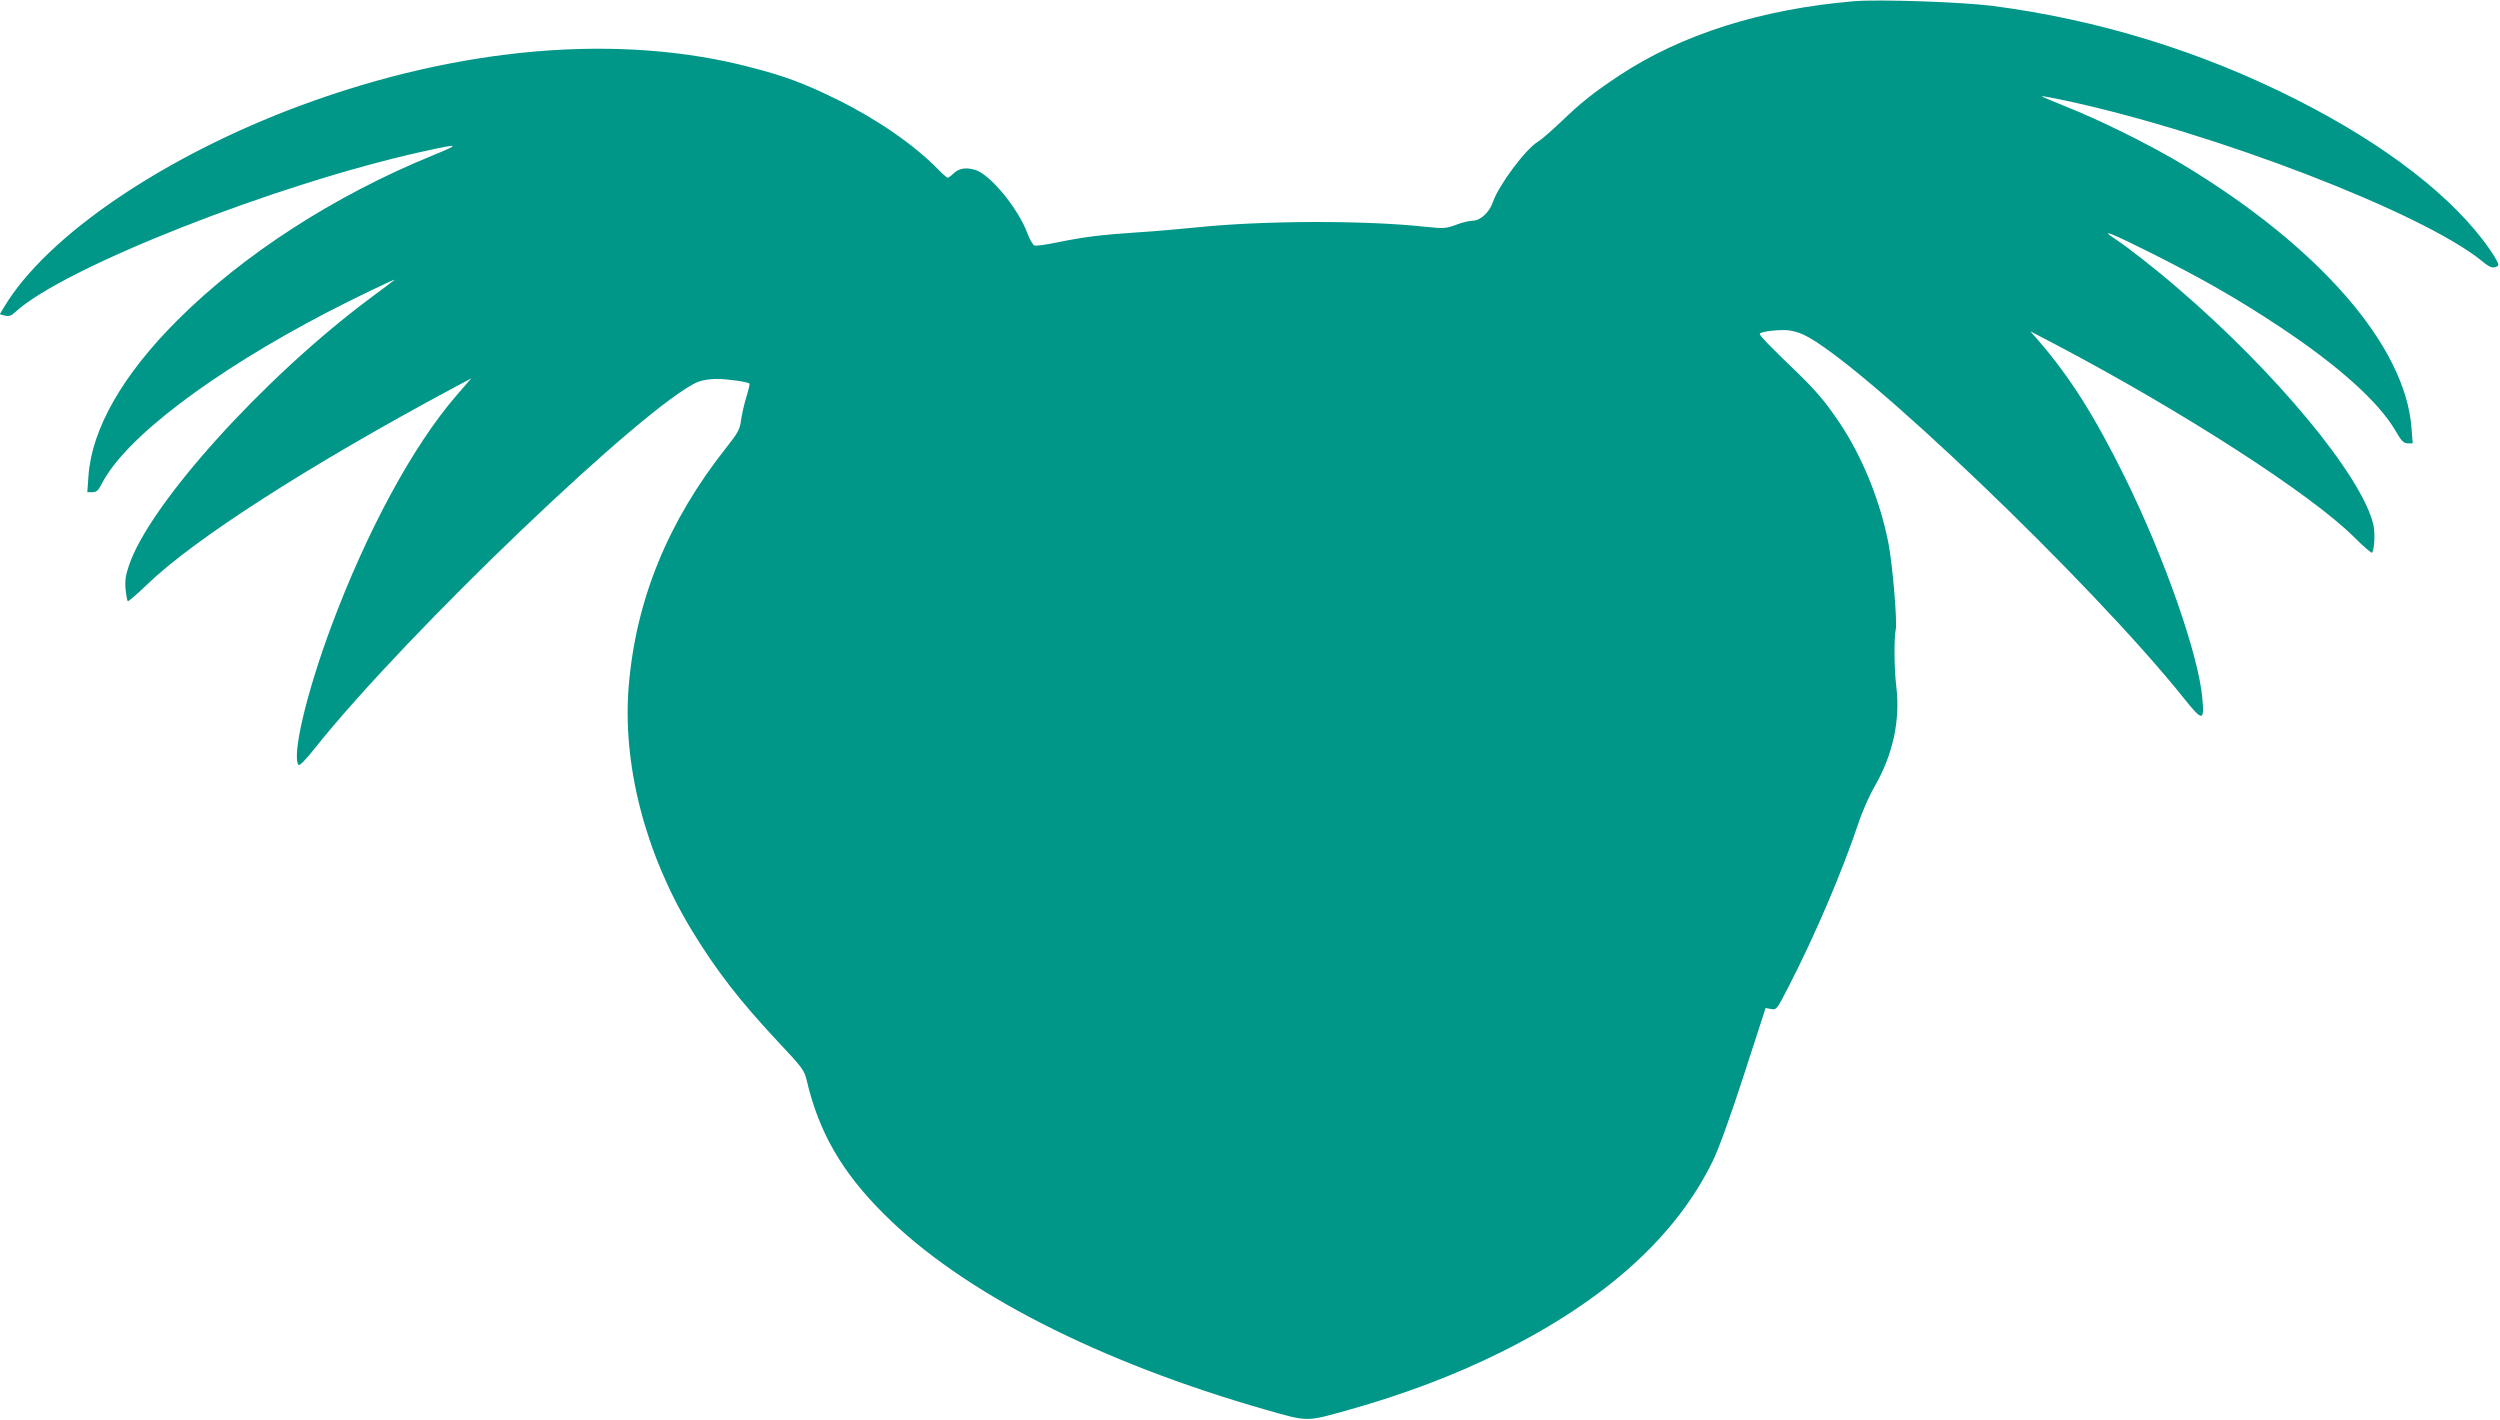 <?xml version="1.0" standalone="no"?>
<!DOCTYPE svg PUBLIC "-//W3C//DTD SVG 20010904//EN"
 "http://www.w3.org/TR/2001/REC-SVG-20010904/DTD/svg10.dtd">
<svg version="1.0" xmlns="http://www.w3.org/2000/svg"
 width="1280pt" height="727pt" viewBox="0 0 1280 727"
 preserveAspectRatio="xMidYMid meet">
<g transform="translate(0,727) scale(0.1,-0.1)"
fill="#009688" stroke="none">
<path d="M9495 7264 c-475 -40 -886 -170 -1205 -381 -132 -88 -193 -136 -300
-239 -47 -44 -98 -89 -115 -99 -63 -37 -202 -223 -232 -311 -18 -52 -64 -94
-103 -94 -16 0 -54 -9 -85 -21 -51 -19 -63 -20 -158 -10 -314 34 -838 32
-1179 -4 -79 -8 -213 -20 -298 -25 -183 -12 -269 -23 -407 -51 -56 -12 -109
-19 -117 -16 -8 3 -24 32 -36 63 -46 126 -192 303 -267 324 -48 15 -85 8 -113
-20 -11 -11 -24 -20 -28 -20 -4 0 -28 21 -52 46 -121 123 -310 254 -515 355
-167 82 -266 119 -440 164 -671 176 -1486 107 -2300 -193 -703 -260 -1305
-668 -1524 -1034 l-22 -37 26 -7 c20 -5 33 -1 53 18 245 227 1331 655 2086
822 193 43 198 40 46 -22 -498 -204 -965 -505 -1301 -841 -281 -280 -439 -557
-456 -797 l-6 -84 26 0 c21 0 31 9 48 43 118 232 561 569 1154 878 137 71 357
177 345 166 -3 -3 -59 -45 -125 -94 -546 -407 -1131 -1056 -1235 -1369 -17
-50 -21 -80 -17 -121 3 -30 8 -58 11 -61 3 -3 48 36 100 86 239 231 824 607
1560 1002 l99 53 -77 -89 c-222 -257 -459 -695 -641 -1184 -125 -336 -201
-655 -167 -706 4 -8 38 26 88 90 473 592 1698 1762 1958 1871 19 8 62 15 94
15 55 0 160 -15 169 -24 3 -2 -5 -34 -16 -70 -11 -36 -23 -89 -27 -118 -6 -46
-16 -65 -74 -138 -299 -377 -464 -779 -501 -1223 -33 -401 84 -855 321 -1247
126 -208 250 -368 454 -585 112 -119 124 -135 136 -185 62 -266 180 -471 395
-685 400 -401 1100 -759 1963 -1005 211 -60 198 -60 416 1 288 81 543 178 781
296 535 266 897 593 1084 978 30 60 93 235 160 442 l111 342 28 -5 c28 -6 30
-2 94 123 131 255 270 580 352 825 19 59 58 147 86 195 92 161 130 335 109
508 -11 89 -12 251 -3 291 9 36 -16 332 -37 442 -43 220 -135 447 -255 624
-73 108 -122 164 -230 268 -118 113 -174 171 -174 180 0 10 63 20 125 20 32 0
68 -9 100 -24 287 -135 1470 -1266 1944 -1858 98 -123 108 -123 97 -4 -19 222
-194 722 -396 1131 -154 312 -280 512 -442 700 l-43 49 130 -68 c653 -344
1307 -766 1528 -986 48 -48 90 -84 92 -80 13 22 16 104 6 147 -63 251 -496
774 -999 1206 -112 97 -258 211 -320 252 -89 58 -26 34 185 -72 274 -138 442
-235 658 -378 298 -198 503 -382 589 -529 31 -54 43 -66 64 -66 l25 0 -6 78
c-31 420 -470 926 -1167 1347 -169 102 -433 233 -607 301 -67 27 -121 50 -119
51 2 2 57 -8 122 -22 767 -165 1827 -574 2131 -821 42 -35 58 -40 81 -26 9 6
-2 28 -39 83 -183 266 -531 536 -989 768 -488 248 -1019 411 -1560 481 -160
20 -576 34 -705 24z"/>
</g>
</svg>
